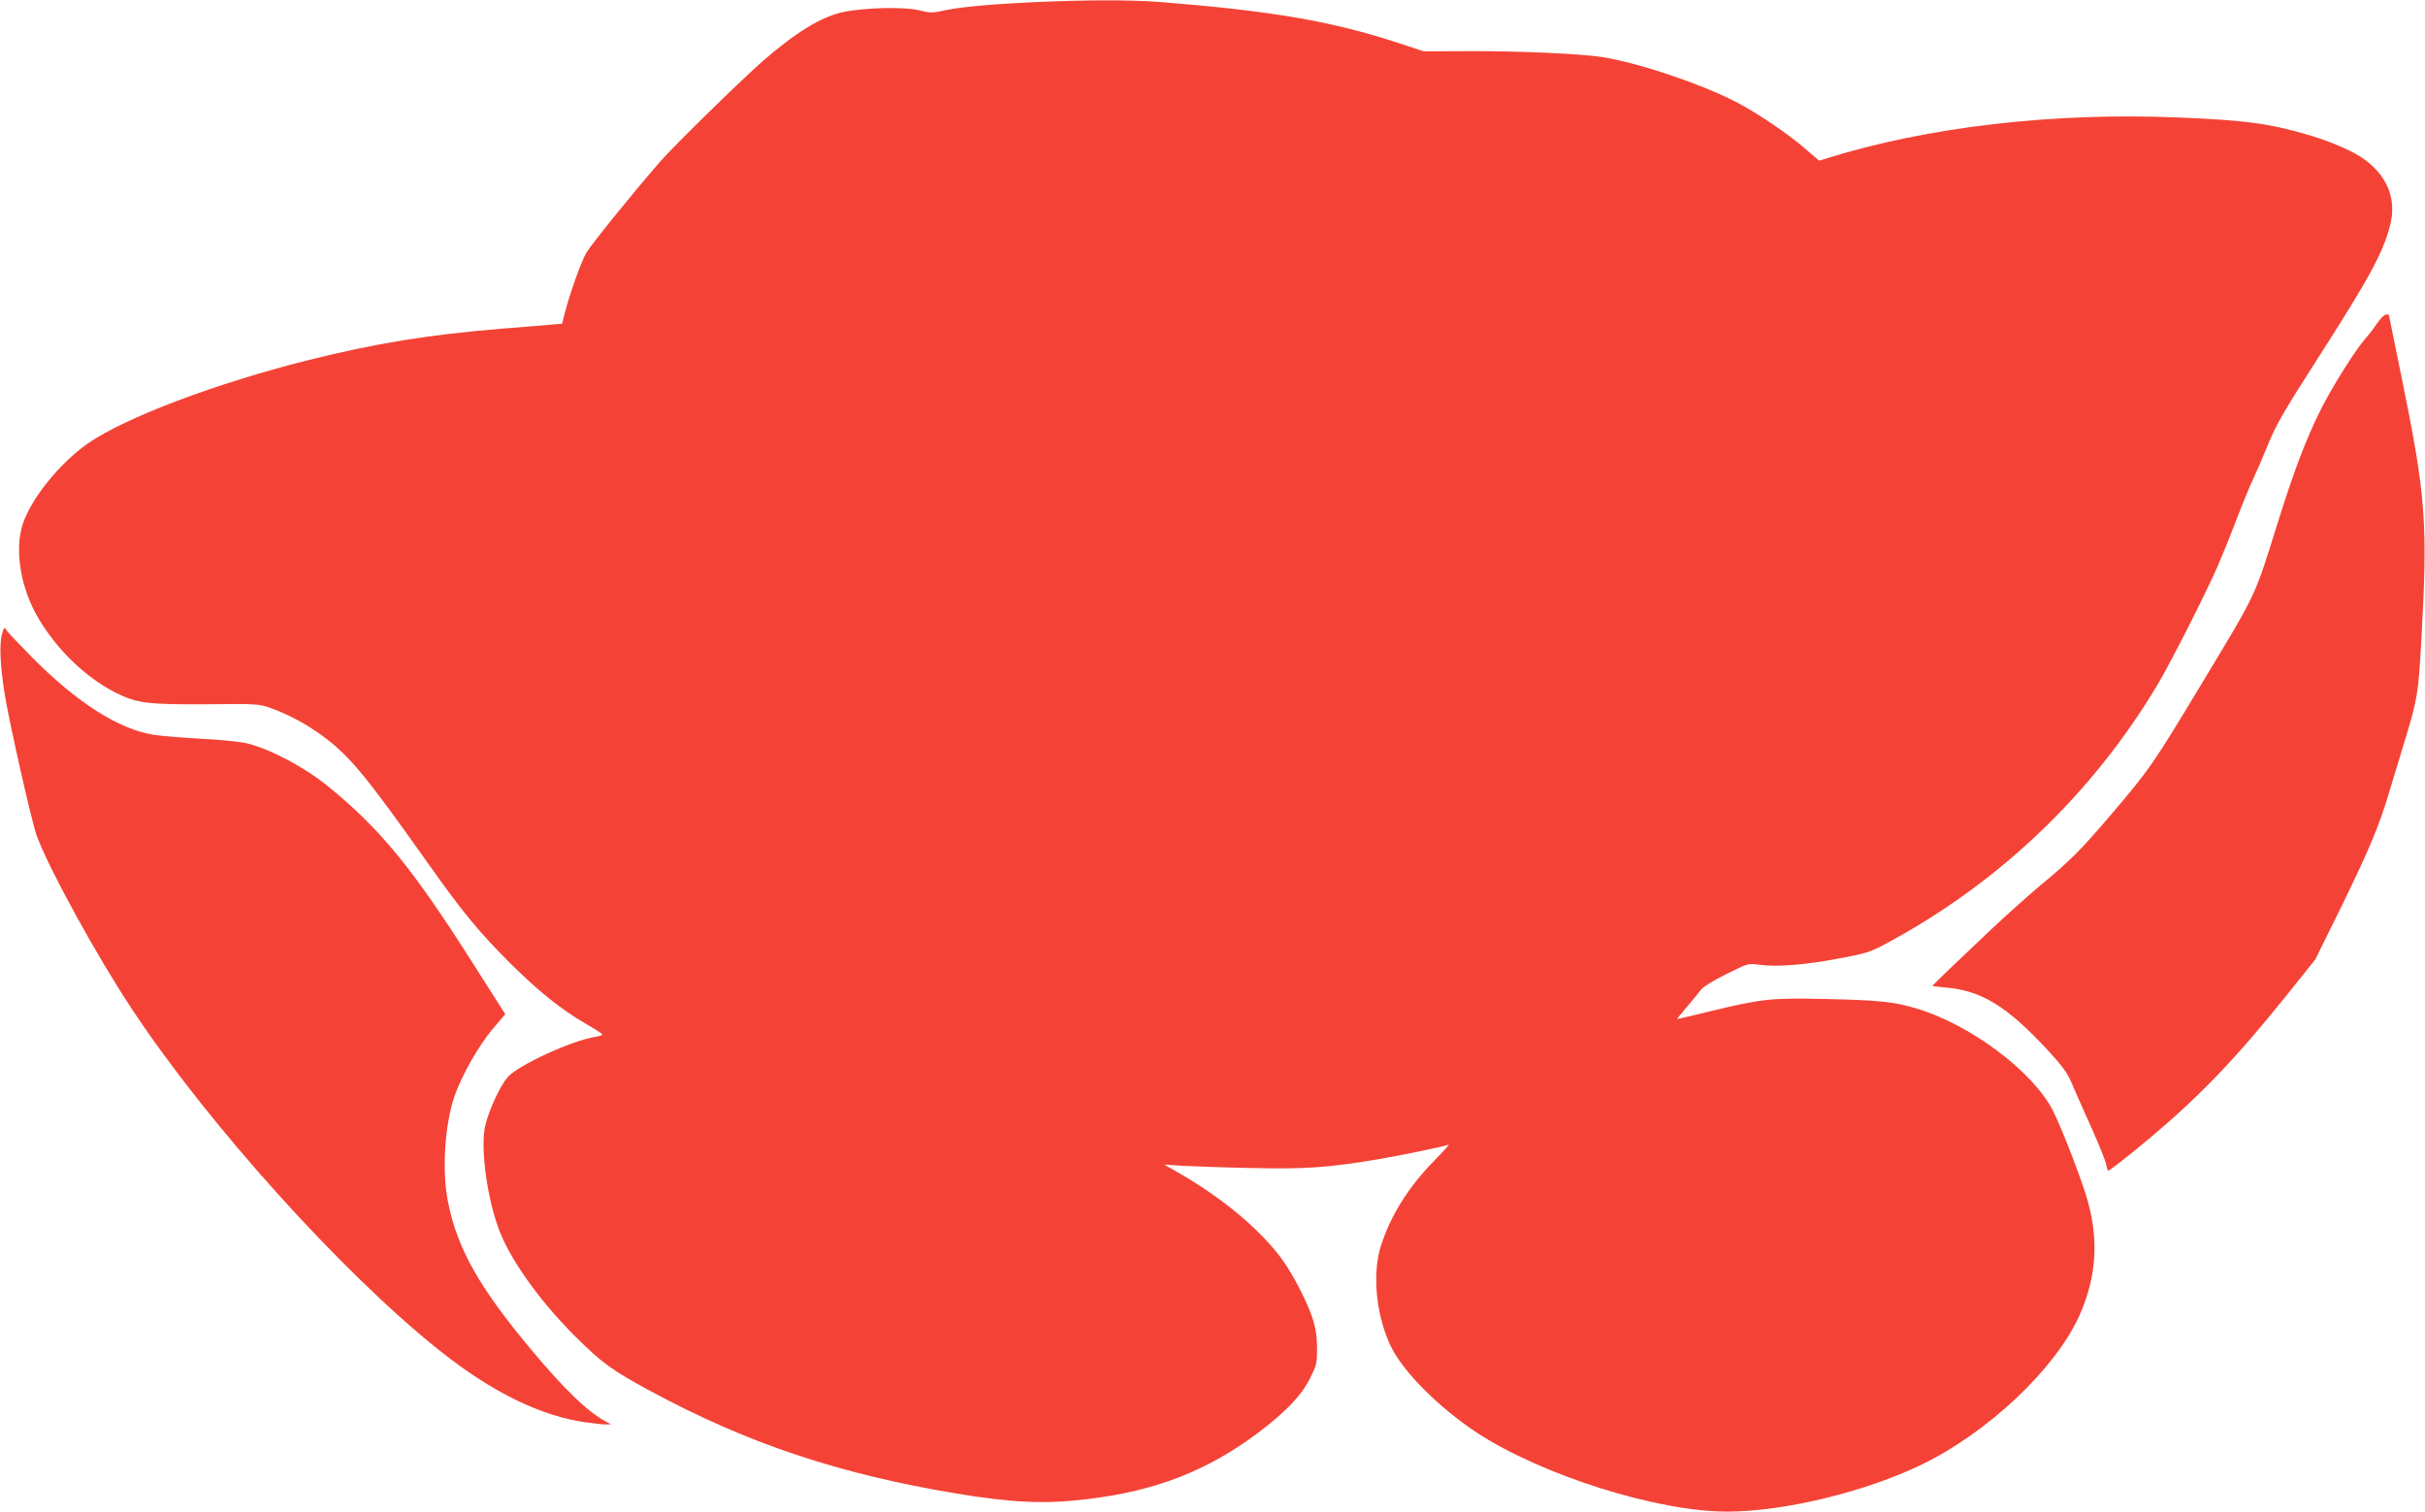 <?xml version="1.0" standalone="no"?>
<!DOCTYPE svg PUBLIC "-//W3C//DTD SVG 20010904//EN"
 "http://www.w3.org/TR/2001/REC-SVG-20010904/DTD/svg10.dtd">
<svg version="1.0" xmlns="http://www.w3.org/2000/svg"
 width="1280pt" height="798pt" viewBox="0 0 1280 798"
 preserveAspectRatio="xMidYMid meet">
<g transform="translate(0,798) scale(0.1,-0.1)"
fill="#f44336" stroke="none">
<path d="M5465 7969 c-231 -11 -392 -25 -480 -44 -63 -14 -76 -14 -135 1 -77
19 -290 14 -401 -10 -113 -24 -247 -106 -419 -255 -109 -95 -474 -451 -547
-536 -132 -151 -364 -437 -389 -481 -26 -44 -89 -221 -114 -321 l-13 -52 -61
-5 c-34 -3 -149 -13 -256 -21 -388 -32 -666 -77 -1022 -166 -484 -121 -964
-302 -1163 -439 -151 -105 -305 -297 -347 -433 -41 -136 -8 -334 83 -488 97
-166 250 -315 408 -395 112 -57 173 -64 483 -62 263 3 275 2 337 -20 99 -36
189 -85 276 -149 142 -105 227 -209 553 -669 180 -255 269 -363 431 -525 154
-153 270 -246 407 -326 46 -26 83 -51 84 -54 0 -4 -17 -9 -39 -13 -125 -20
-405 -149 -461 -212 -39 -45 -95 -164 -117 -249 -29 -111 4 -372 68 -549 57
-159 216 -383 407 -573 138 -137 192 -177 396 -287 511 -276 993 -437 1611
-540 294 -49 470 -57 687 -31 364 42 641 150 910 352 145 110 226 194 272 285
35 70 38 81 38 159 0 57 -7 106 -22 154 -27 87 -107 241 -165 320 -118 159
-318 325 -555 460 l-65 37 90 -6 c50 -3 214 -9 365 -12 291 -7 413 2 680 47
111 19 341 66 366 76 6 2 -30 -38 -80 -89 -135 -139 -227 -287 -278 -448 -46
-148 -24 -364 52 -525 64 -135 255 -326 455 -458 343 -225 952 -417 1321 -417
300 0 730 104 1029 249 349 170 701 502 829 782 96 212 107 420 34 648 -42
131 -133 362 -174 442 -108 206 -435 450 -715 534 -121 37 -203 45 -479 51
-289 7 -338 2 -619 -66 -90 -22 -165 -40 -168 -40 -3 0 20 28 49 62 30 35 63
75 74 90 11 17 64 50 135 85 114 57 116 58 175 50 90 -13 242 -1 420 33 151
28 168 34 265 87 587 318 1076 787 1417 1358 69 116 240 452 315 620 24 55 68
163 97 239 29 77 70 178 92 225 22 47 53 119 69 159 50 126 86 189 284 497
264 413 334 542 371 686 34 133 -11 253 -128 342 -57 44 -170 94 -288 130
-211 64 -348 83 -708 97 -656 27 -1316 -50 -1844 -214 l-46 -14 -69 59 c-86
76 -243 183 -353 242 -185 99 -527 215 -725 246 -112 17 -430 32 -695 31
l-245 -1 -140 46 c-349 114 -665 168 -1259 215 -145 11 -384 11 -651 -1z"/>
<path d="M12547 6273 c-17 -26 -46 -63 -63 -82 -50 -57 -170 -247 -228 -361
-81 -160 -146 -329 -235 -615 -123 -393 -107 -358 -393 -833 -267 -443 -279
-460 -489 -707 -149 -175 -215 -242 -361 -362 -58 -48 -175 -153 -260 -232
-180 -170 -318 -302 -318 -306 0 -1 30 -5 68 -8 190 -16 324 -98 538 -328 75
-81 105 -121 126 -170 15 -35 61 -140 103 -233 42 -93 79 -184 82 -203 3 -18
8 -33 11 -33 8 0 112 82 222 174 262 220 453 420 715 746 l156 195 126 255
c157 321 211 449 263 625 23 77 64 212 91 300 56 184 65 235 78 475 37 650 27
786 -104 1425 -36 175 -65 319 -65 321 0 2 -7 4 -15 4 -9 0 -30 -21 -48 -47z"/>
<path d="M10 4630 c-14 -52 -9 -167 15 -316 25 -153 144 -682 170 -749 67
-179 316 -632 500 -910 400 -606 1111 -1395 1623 -1803 277 -221 536 -348 776
-381 43 -6 89 -11 104 -11 l27 1 -30 16 c-94 51 -217 169 -391 378 -276 330
-392 536 -440 784 -32 160 -16 407 35 554 37 108 130 271 200 353 l68 80 -182
286 c-308 484 -477 691 -750 914 -122 100 -302 197 -425 228 -37 10 -144 21
-250 26 -102 6 -214 15 -250 21 -184 30 -401 168 -637 405 -72 73 -136 140
-141 150 -9 15 -12 11 -22 -26z"/>
</g>
</svg>
